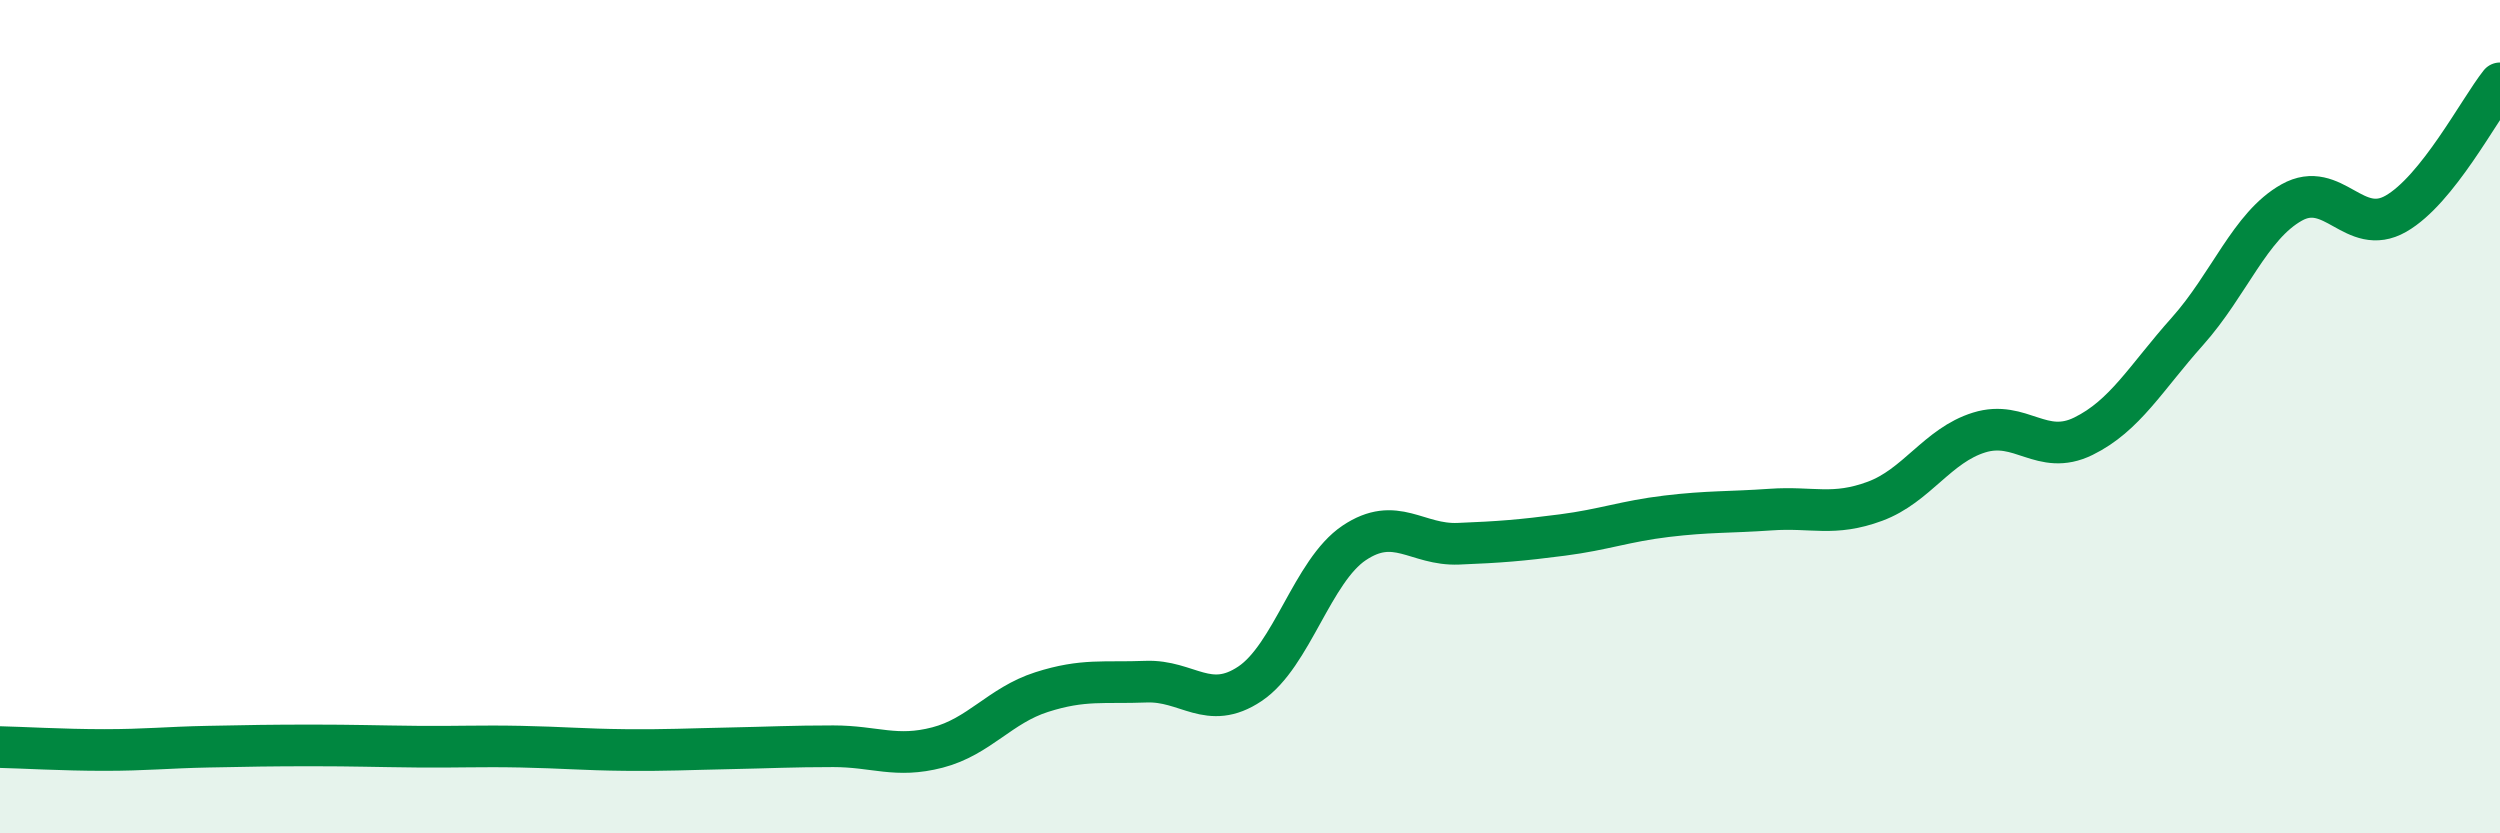 
    <svg width="60" height="20" viewBox="0 0 60 20" xmlns="http://www.w3.org/2000/svg">
      <path
        d="M 0,17.93 C 0.5,17.94 1.5,18 2.5,18 C 3.5,18 4,17.94 5,17.92 C 6,17.9 6.5,17.89 7.5,17.89 C 8.5,17.89 9,17.91 10,17.92 C 11,17.93 11.5,17.9 12.5,17.92 C 13.5,17.94 14,17.99 15,18 C 16,18.01 16.5,17.98 17.5,17.96 C 18.5,17.94 19,17.91 20,17.91 C 21,17.91 21.5,18.2 22.5,17.94 C 23.5,17.68 24,16.93 25,16.61 C 26,16.29 26.5,16.4 27.5,16.36 C 28.5,16.32 29,17.08 30,16.41 C 31,15.74 31.5,13.7 32.5,13.03 C 33.5,12.36 34,13.09 35,13.05 C 36,13.01 36.5,12.97 37.5,12.84 C 38.5,12.71 39,12.51 40,12.39 C 41,12.27 41.5,12.3 42.5,12.23 C 43.5,12.16 44,12.4 45,12.03 C 46,11.66 46.5,10.69 47.5,10.38 C 48.5,10.07 49,10.96 50,10.47 C 51,9.98 51.5,9.07 52.5,7.95 C 53.5,6.83 54,5.42 55,4.86 C 56,4.3 56.5,5.7 57.5,5.13 C 58.5,4.56 59.5,2.63 60,2L60 20L0 20Z"
        fill="#008740"
        opacity="0.1"
        stroke-linecap="round"
        stroke-linejoin="round"
      />
      <path
        d="M 0,17.93 C 0.5,17.94 1.5,18 2.5,18 C 3.5,18 4,17.94 5,17.92 C 6,17.9 6.5,17.89 7.5,17.89 C 8.5,17.89 9,17.91 10,17.92 C 11,17.93 11.5,17.9 12.5,17.92 C 13.5,17.94 14,17.99 15,18 C 16,18.01 16.5,17.98 17.5,17.96 C 18.5,17.94 19,17.91 20,17.91 C 21,17.91 21.5,18.2 22.5,17.94 C 23.5,17.68 24,16.93 25,16.61 C 26,16.29 26.5,16.4 27.5,16.36 C 28.5,16.32 29,17.08 30,16.41 C 31,15.74 31.5,13.7 32.5,13.03 C 33.5,12.36 34,13.09 35,13.05 C 36,13.01 36.5,12.97 37.5,12.84 C 38.5,12.71 39,12.51 40,12.39 C 41,12.27 41.5,12.3 42.5,12.23 C 43.5,12.16 44,12.4 45,12.03 C 46,11.66 46.5,10.69 47.5,10.38 C 48.5,10.07 49,10.96 50,10.47 C 51,9.98 51.5,9.07 52.5,7.95 C 53.5,6.83 54,5.42 55,4.86 C 56,4.3 56.5,5.7 57.5,5.13 C 58.5,4.56 59.5,2.63 60,2"
        stroke="#008740"
        stroke-width="1"
        fill="none"
        stroke-linecap="round"
        stroke-linejoin="round"
      />
    </svg>
  